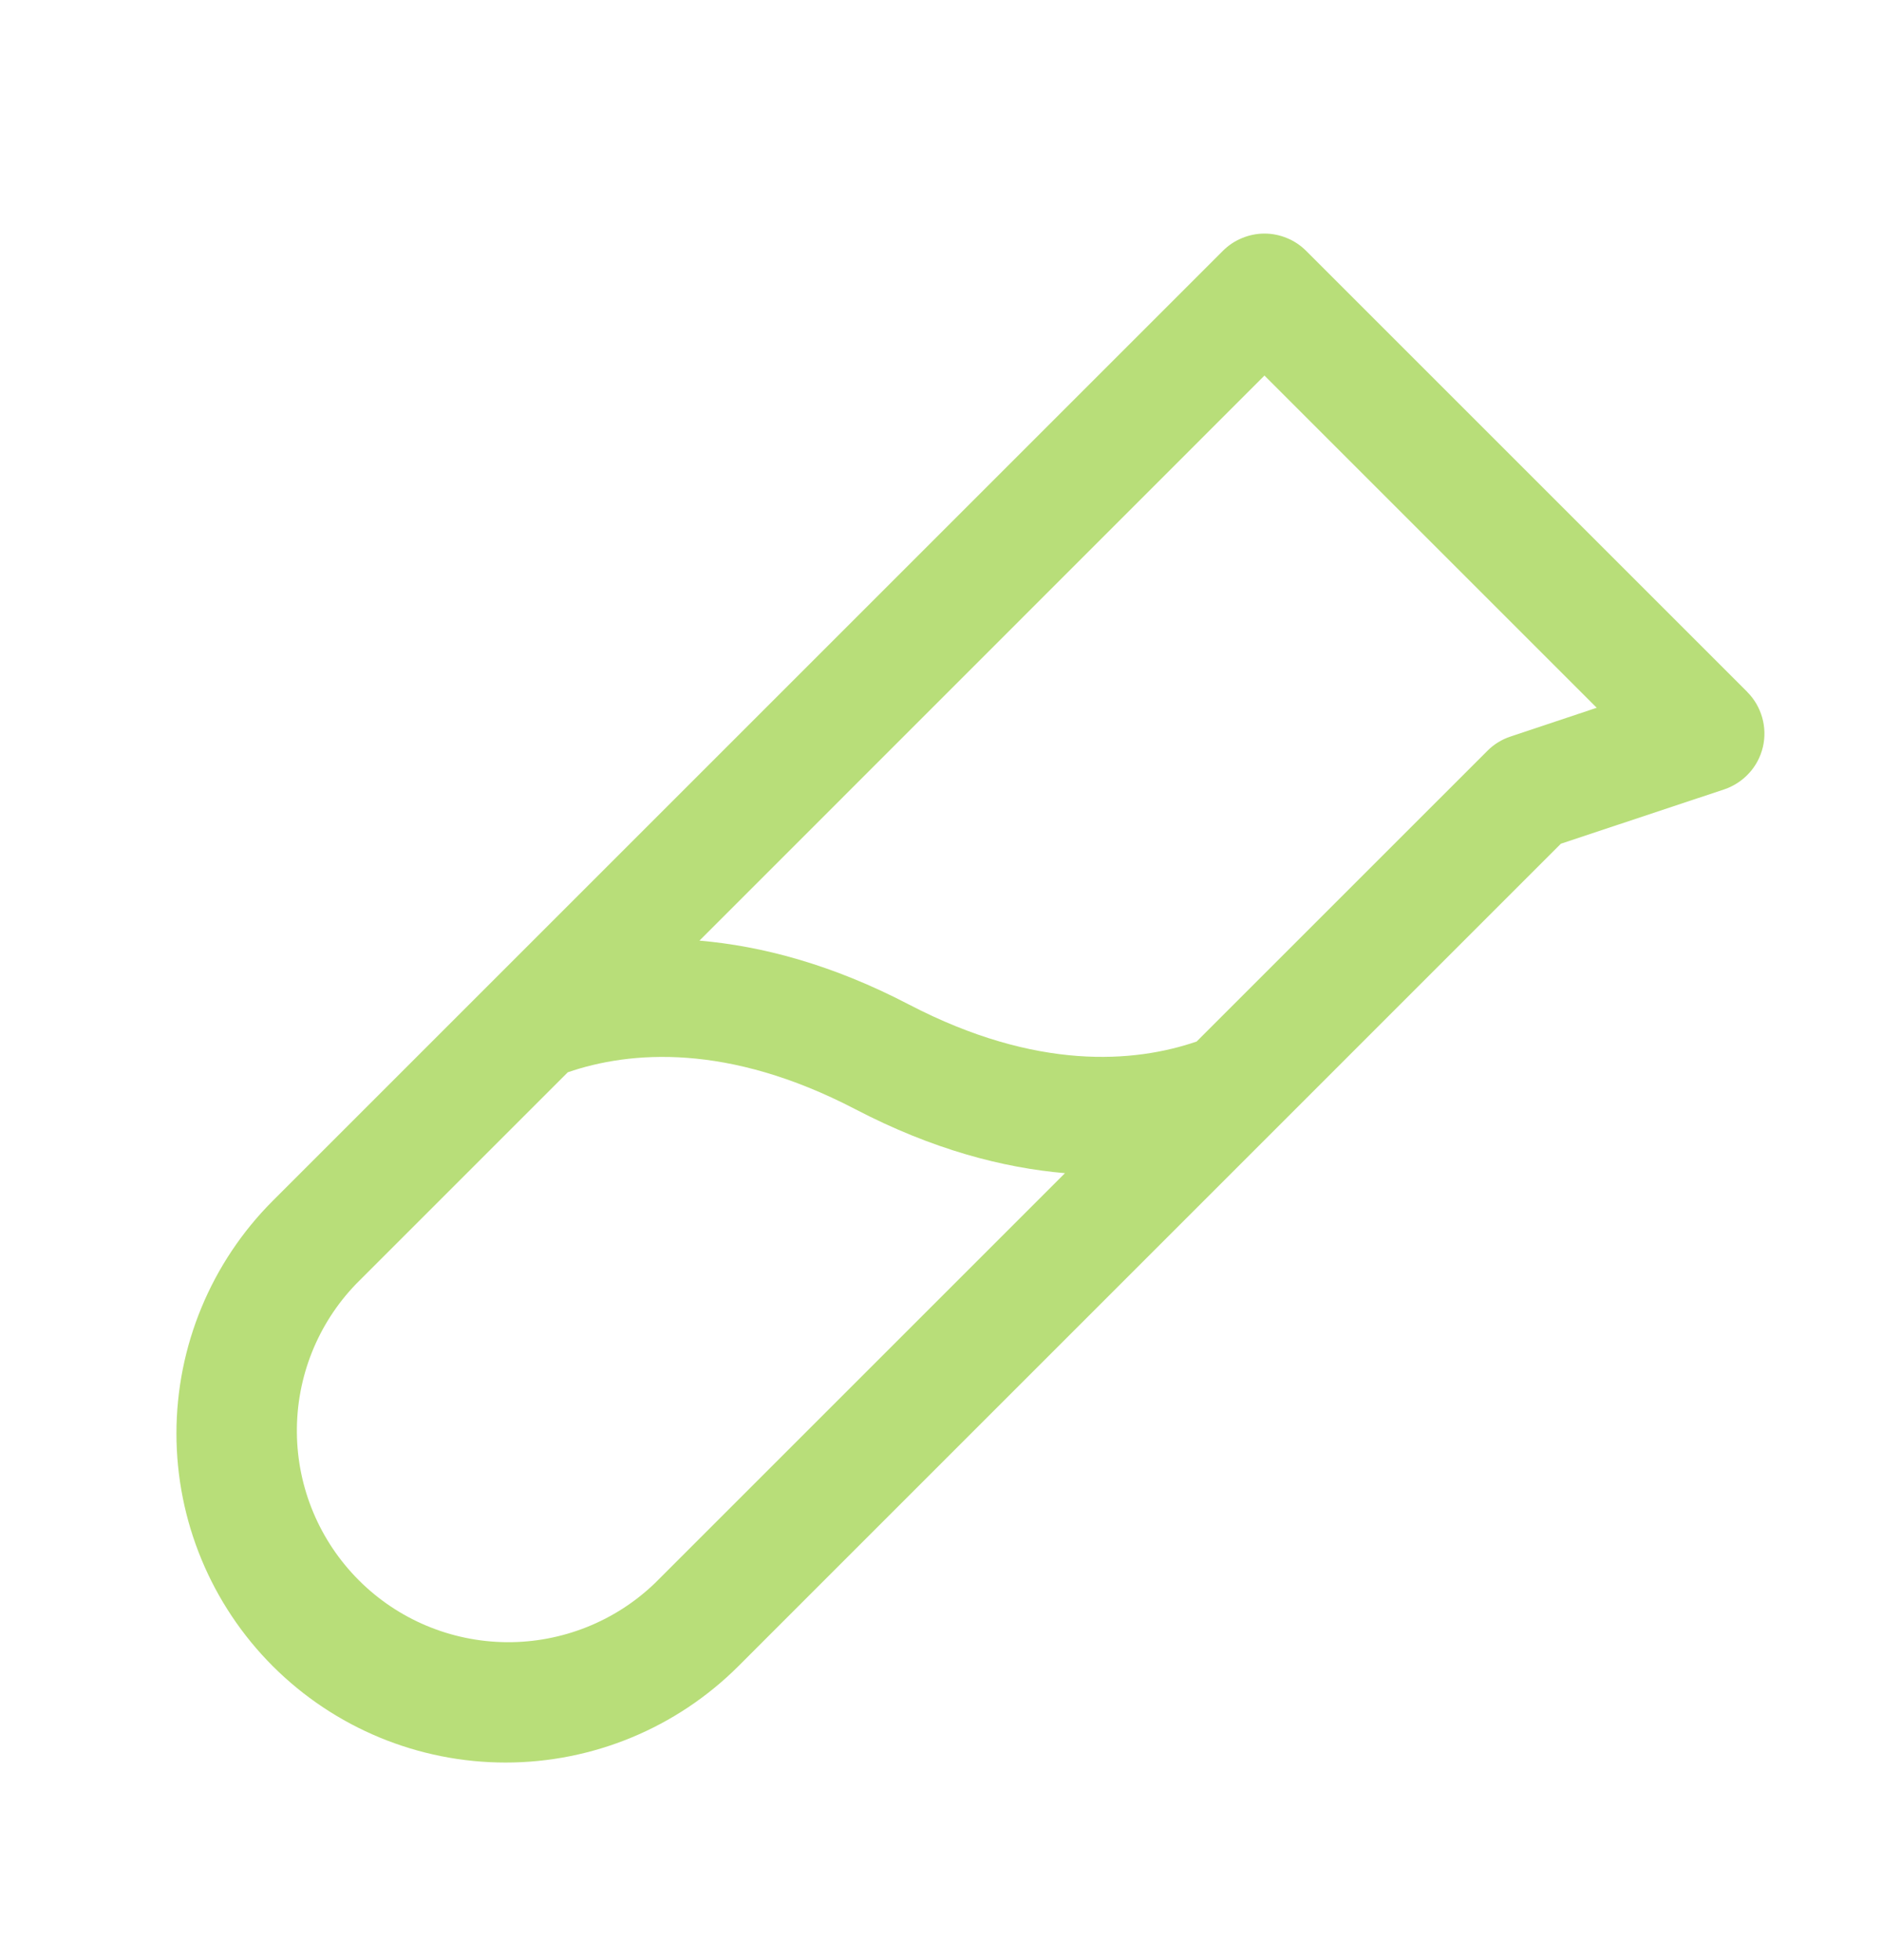 <svg xmlns="http://www.w3.org/2000/svg" fill="none" viewBox="0 0 24 25" height="25" width="24">
<path fill="#B8DE79" d="M22.281 8.824L16.656 3.199C16.586 3.13 16.504 3.074 16.413 3.037C16.322 2.999 16.224 2.979 16.125 2.979C16.027 2.979 15.929 2.999 15.838 3.037C15.747 3.074 15.664 3.13 15.595 3.199L3.479 15.315C2.692 16.102 2.25 17.17 2.25 18.283C2.25 19.396 2.692 20.464 3.479 21.251C4.267 22.038 5.334 22.48 6.448 22.48C7.561 22.48 8.628 22.038 9.416 21.251L19.905 10.761L21.988 10.068C22.109 10.027 22.218 9.956 22.304 9.862C22.391 9.768 22.451 9.653 22.481 9.528C22.51 9.404 22.507 9.274 22.472 9.151C22.437 9.028 22.372 8.916 22.281 8.825V8.824ZM8.354 20.19C7.846 20.68 7.165 20.951 6.458 20.945C5.751 20.938 5.075 20.655 4.576 20.155C4.076 19.655 3.792 18.979 3.786 18.273C3.779 17.566 4.05 16.885 4.541 16.376L7.241 13.676C8.035 13.404 9.28 13.301 10.903 14.145C11.897 14.664 12.795 14.895 13.581 14.963L8.354 20.19ZM19.263 9.394C19.153 9.43 19.052 9.492 18.97 9.574L15.26 13.284C14.466 13.556 13.221 13.659 11.597 12.815C10.604 12.296 9.705 12.065 8.92 11.997L16.125 4.79L20.362 9.027L19.263 9.394Z"></path>
</svg>
